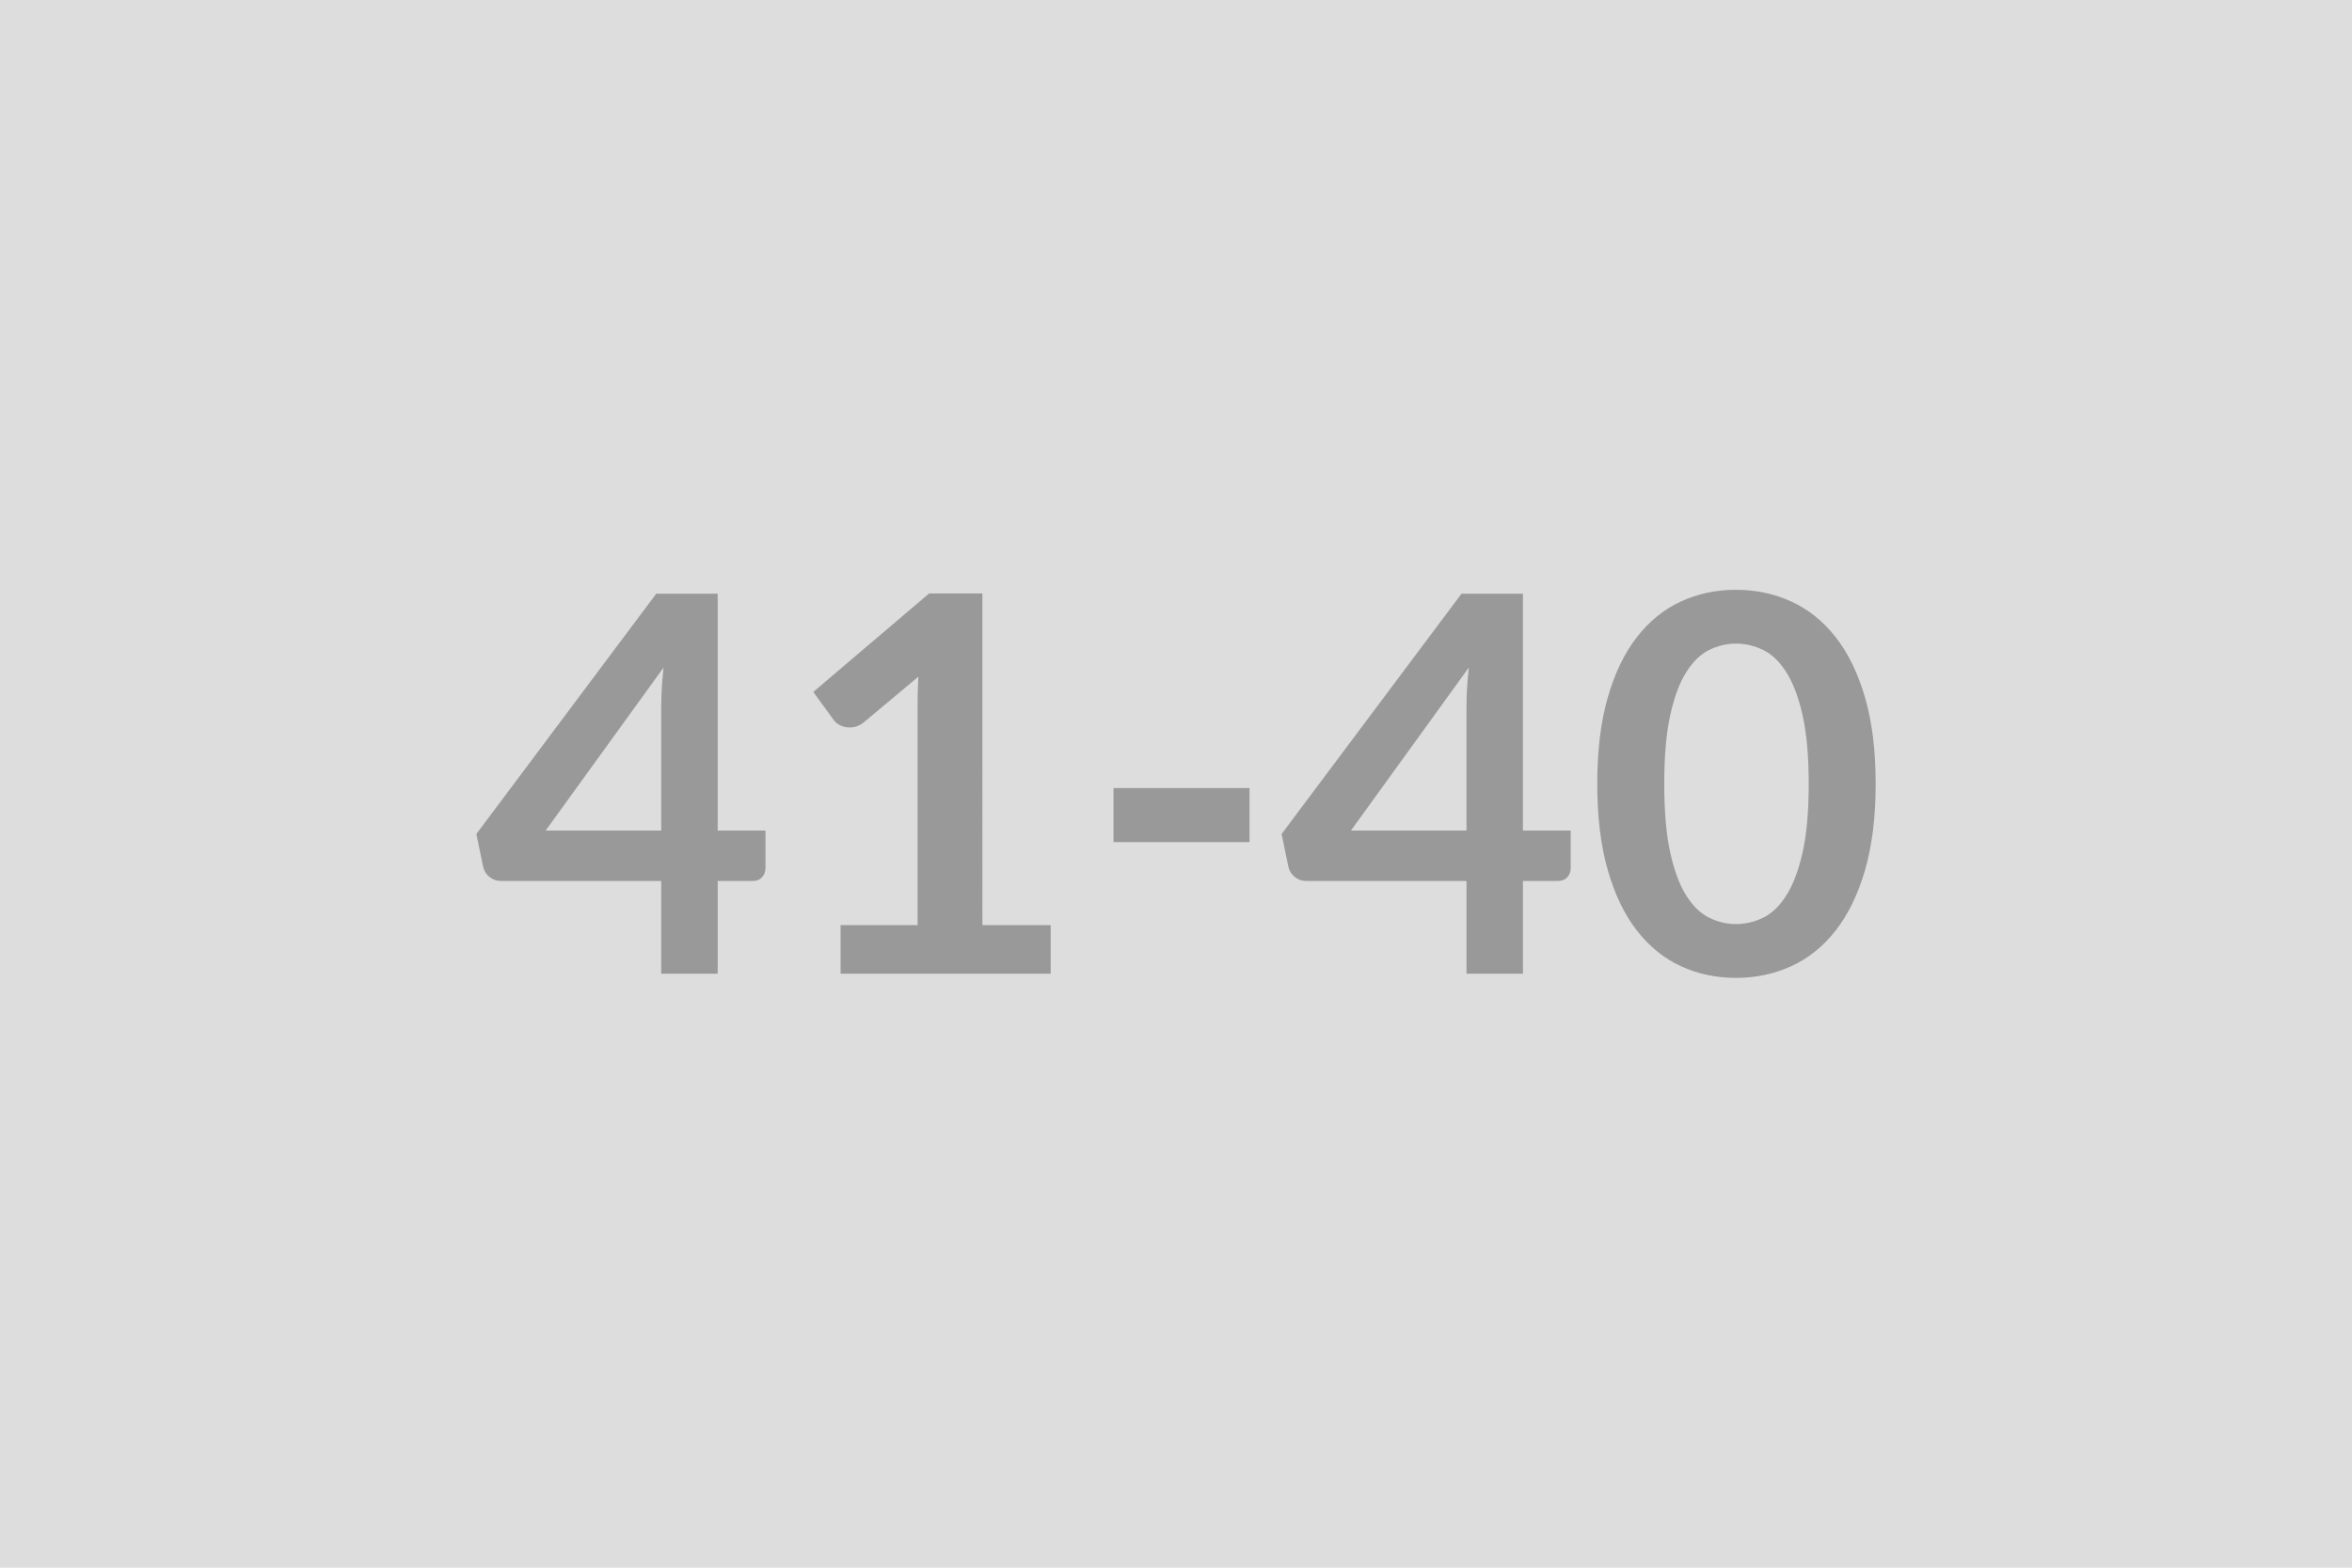 <svg xmlns="http://www.w3.org/2000/svg" width="600" height="400" viewBox="0 0 600 400"><rect width="100%" height="100%" fill="#DDDDDD"/><path fill="#999999" d="M139.195 211.92h29.48v-31.69q0-4.49.61-9.91zm43.89 0h12.19v9.59q0 1.34-.87 2.31t-2.48.97h-8.84v23.65h-14.41v-23.65h-40.87q-1.67 0-2.94-1.04-1.28-1.04-1.61-2.58l-1.74-8.37 45.89-61.31h15.68zm67.53 24.12h17.42v12.4h-53.6v-12.4h19.64v-56.48q0-3.35.2-6.9l-13.94 11.66q-1.21.94-2.38 1.17-1.17.24-2.21.04t-1.84-.71q-.81-.5-1.21-1.1l-5.22-7.17 29.54-25.13h13.6zm33.44-21.17v-13.8h34.7v13.8zm60.57-2.95h29.48v-31.69q0-4.49.6-9.91zm43.88 0h12.19v9.59q0 1.34-.87 2.31t-2.48.97h-8.84v23.65h-14.4v-23.65h-40.87q-1.68 0-2.95-1.04-1.28-1.04-1.61-2.58l-1.74-8.37 45.89-61.31h15.68zm89.98-11.92q0 12.66-2.71 22.01-2.72 9.34-7.51 15.44t-11.32 9.08-14.1 2.98-14.04-2.98q-6.46-2.98-11.22-9.08t-7.44-15.44q-2.68-9.35-2.68-22.01 0-12.73 2.68-22.04 2.68-9.32 7.44-15.41 4.76-6.1 11.22-9.08 6.47-2.98 14.04-2.98t14.1 2.98 11.32 9.08q4.79 6.09 7.51 15.41 2.71 9.31 2.71 22.04m-17.08 0q0-10.52-1.54-17.42-1.55-6.9-4.13-10.99-2.57-4.09-5.92-5.73t-6.97-1.64q-3.55 0-6.87 1.64t-5.86 5.73q-2.55 4.09-4.06 10.99-1.5 6.9-1.5 17.42t1.5 17.42q1.51 6.9 4.06 10.99 2.54 4.08 5.86 5.73 3.32 1.64 6.87 1.64 3.62 0 6.97-1.64 3.35-1.65 5.92-5.73 2.58-4.09 4.13-10.99 1.54-6.9 1.54-17.42"/></svg>